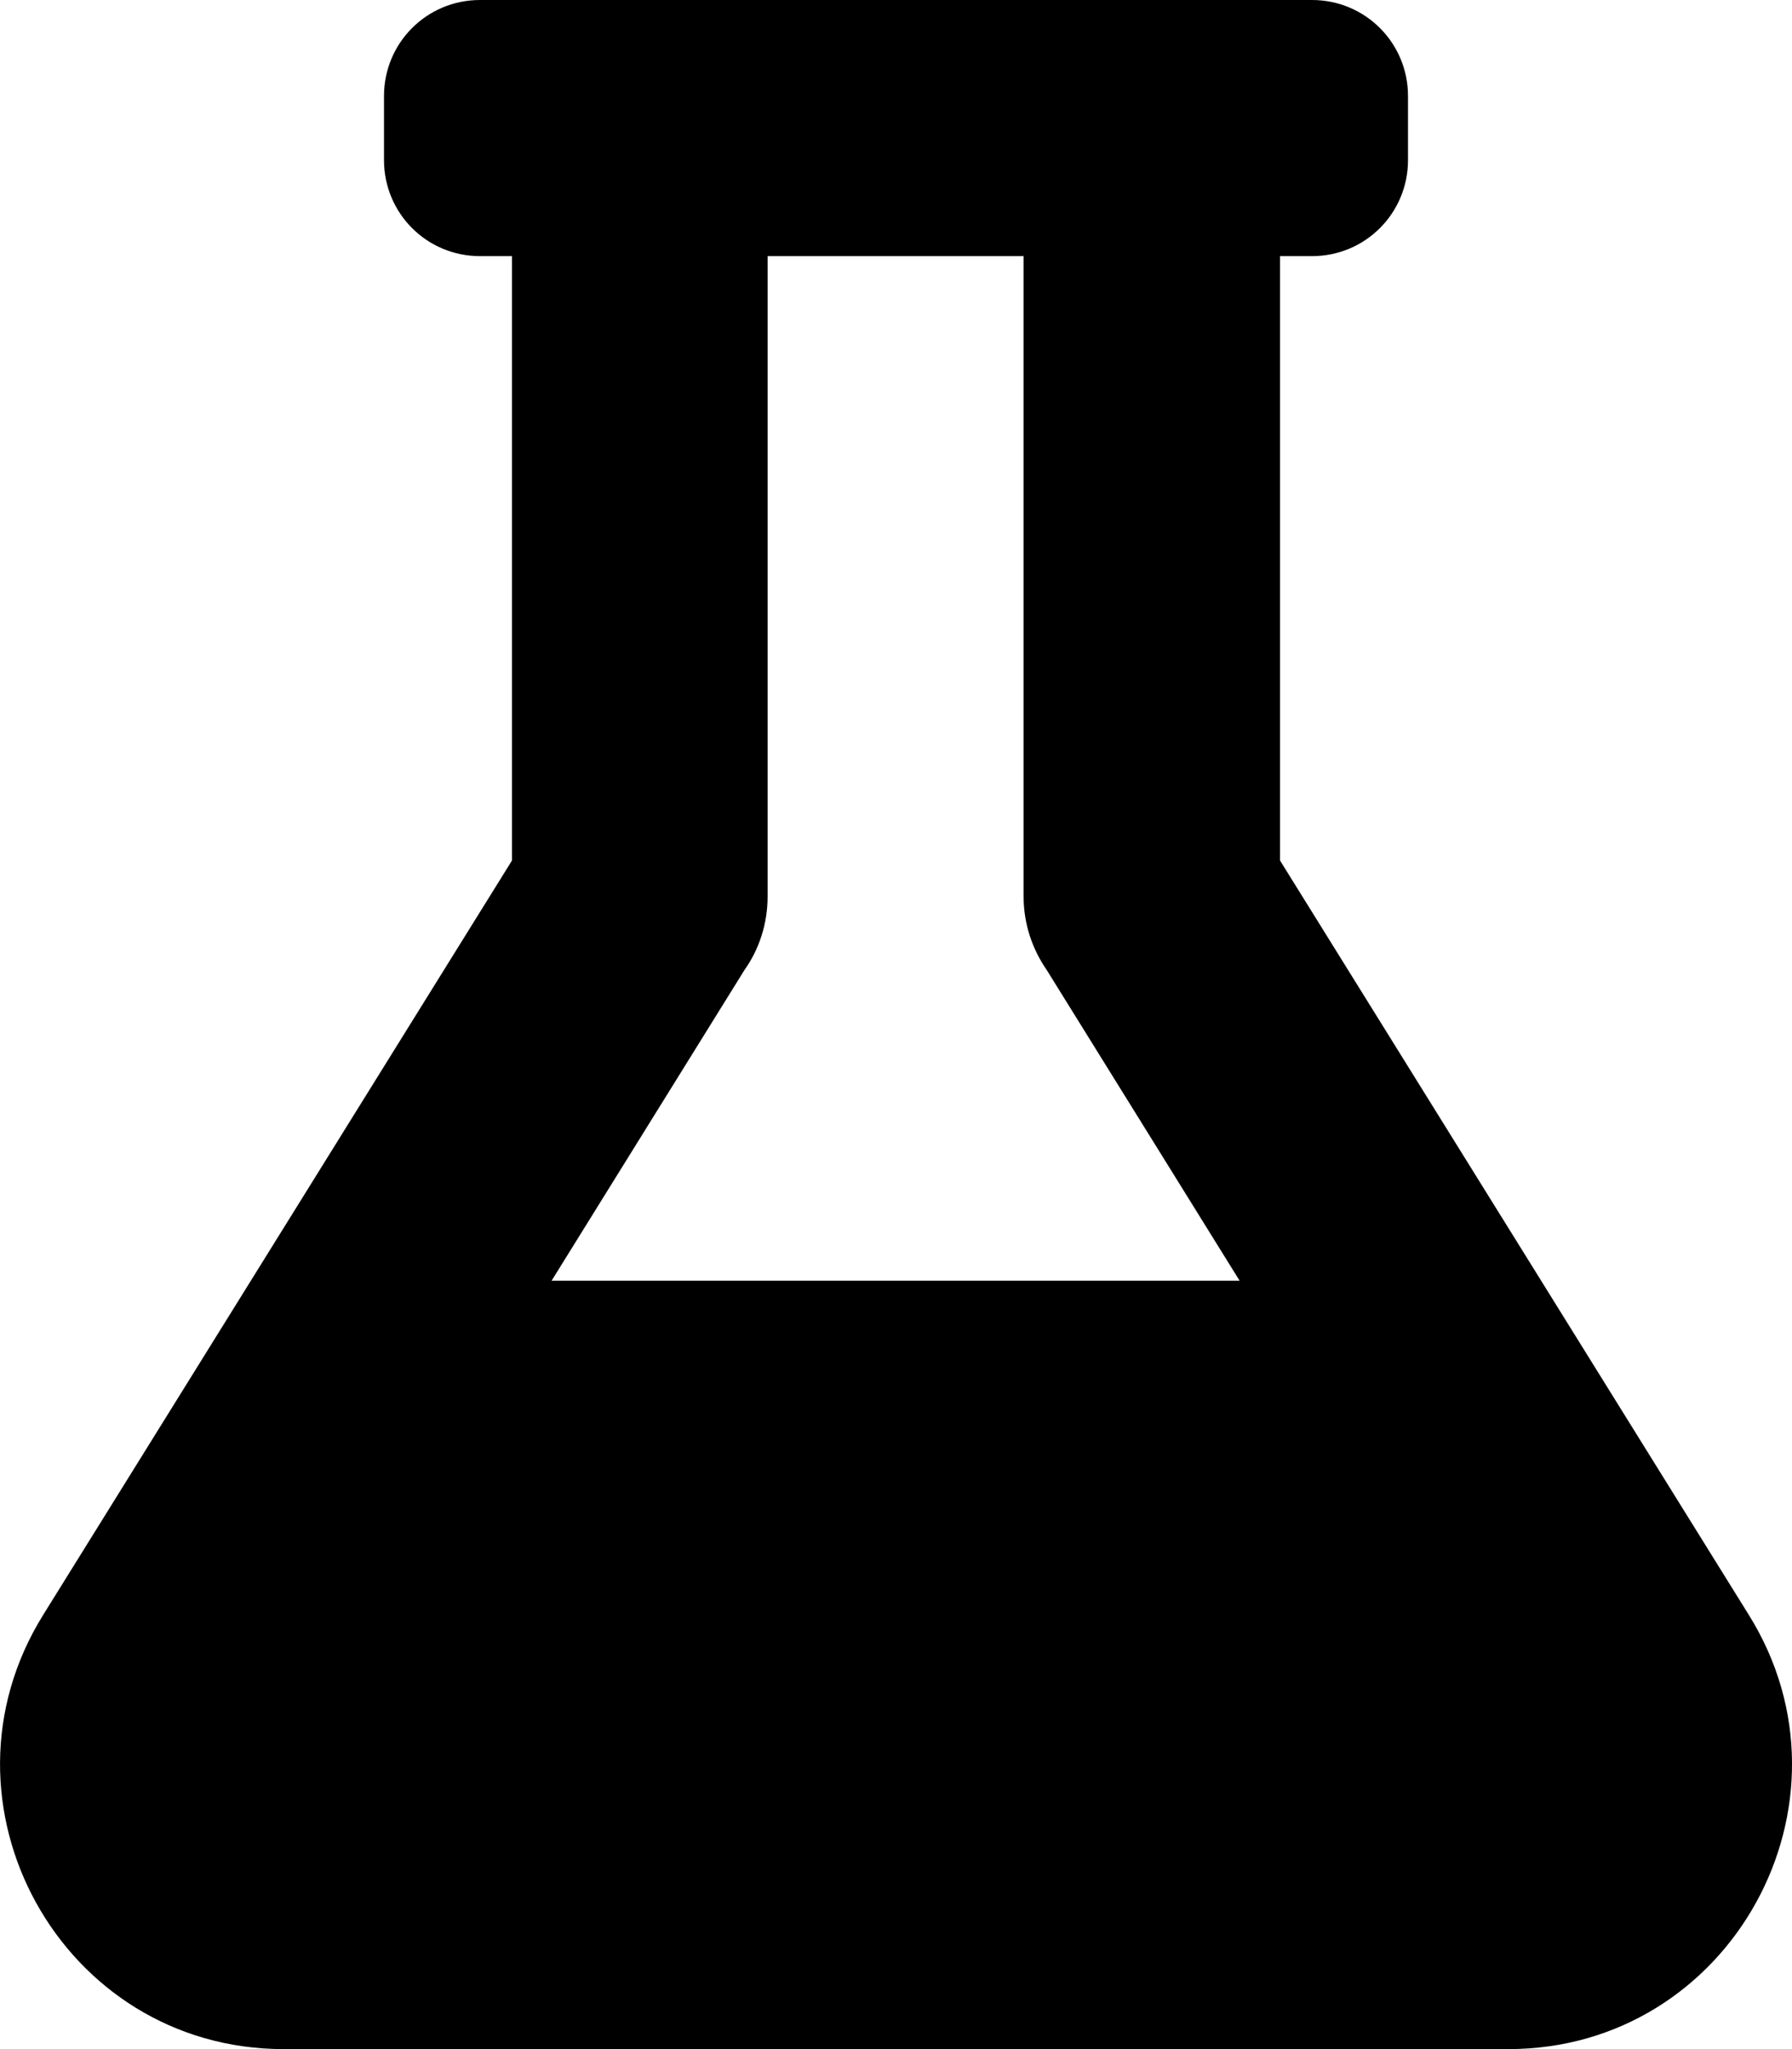 <svg aria-hidden="true" data-prefix="fas" data-icon="flask" role="img" data-fa-i2svg="" xmlns="http://www.w3.org/2000/svg" viewBox="0 0 448 512" id="1642343334" data-icon-custom="true" data-icon-name="Análisis clínicos en Colima - Laboratorios Preciado Montes-2.svg"><title id="1510981614">LABORATORIOS PRECIADO MONTES</title><path d="M437.2 403.5L320 215V64h8c13.3 0 24-10.7 24-24V24c0-13.3-10.7-24-24-24H120c-13.3 0-24 10.7-24 24v16c0 13.3 10.7 24 24 24h8v151L10.8 403.5C-18.5 450.6 15.3 512 70.9 512h306.2c55.7 0 89.4-61.5 60.1-108.5zM137.9 320l48.2-77.6c3.7-5.2 5.8-11.6 5.8-18.4V64h64v160c0 6.9 2.2 13.2 5.8 18.4l48.2 77.6h-172z"></path></svg>